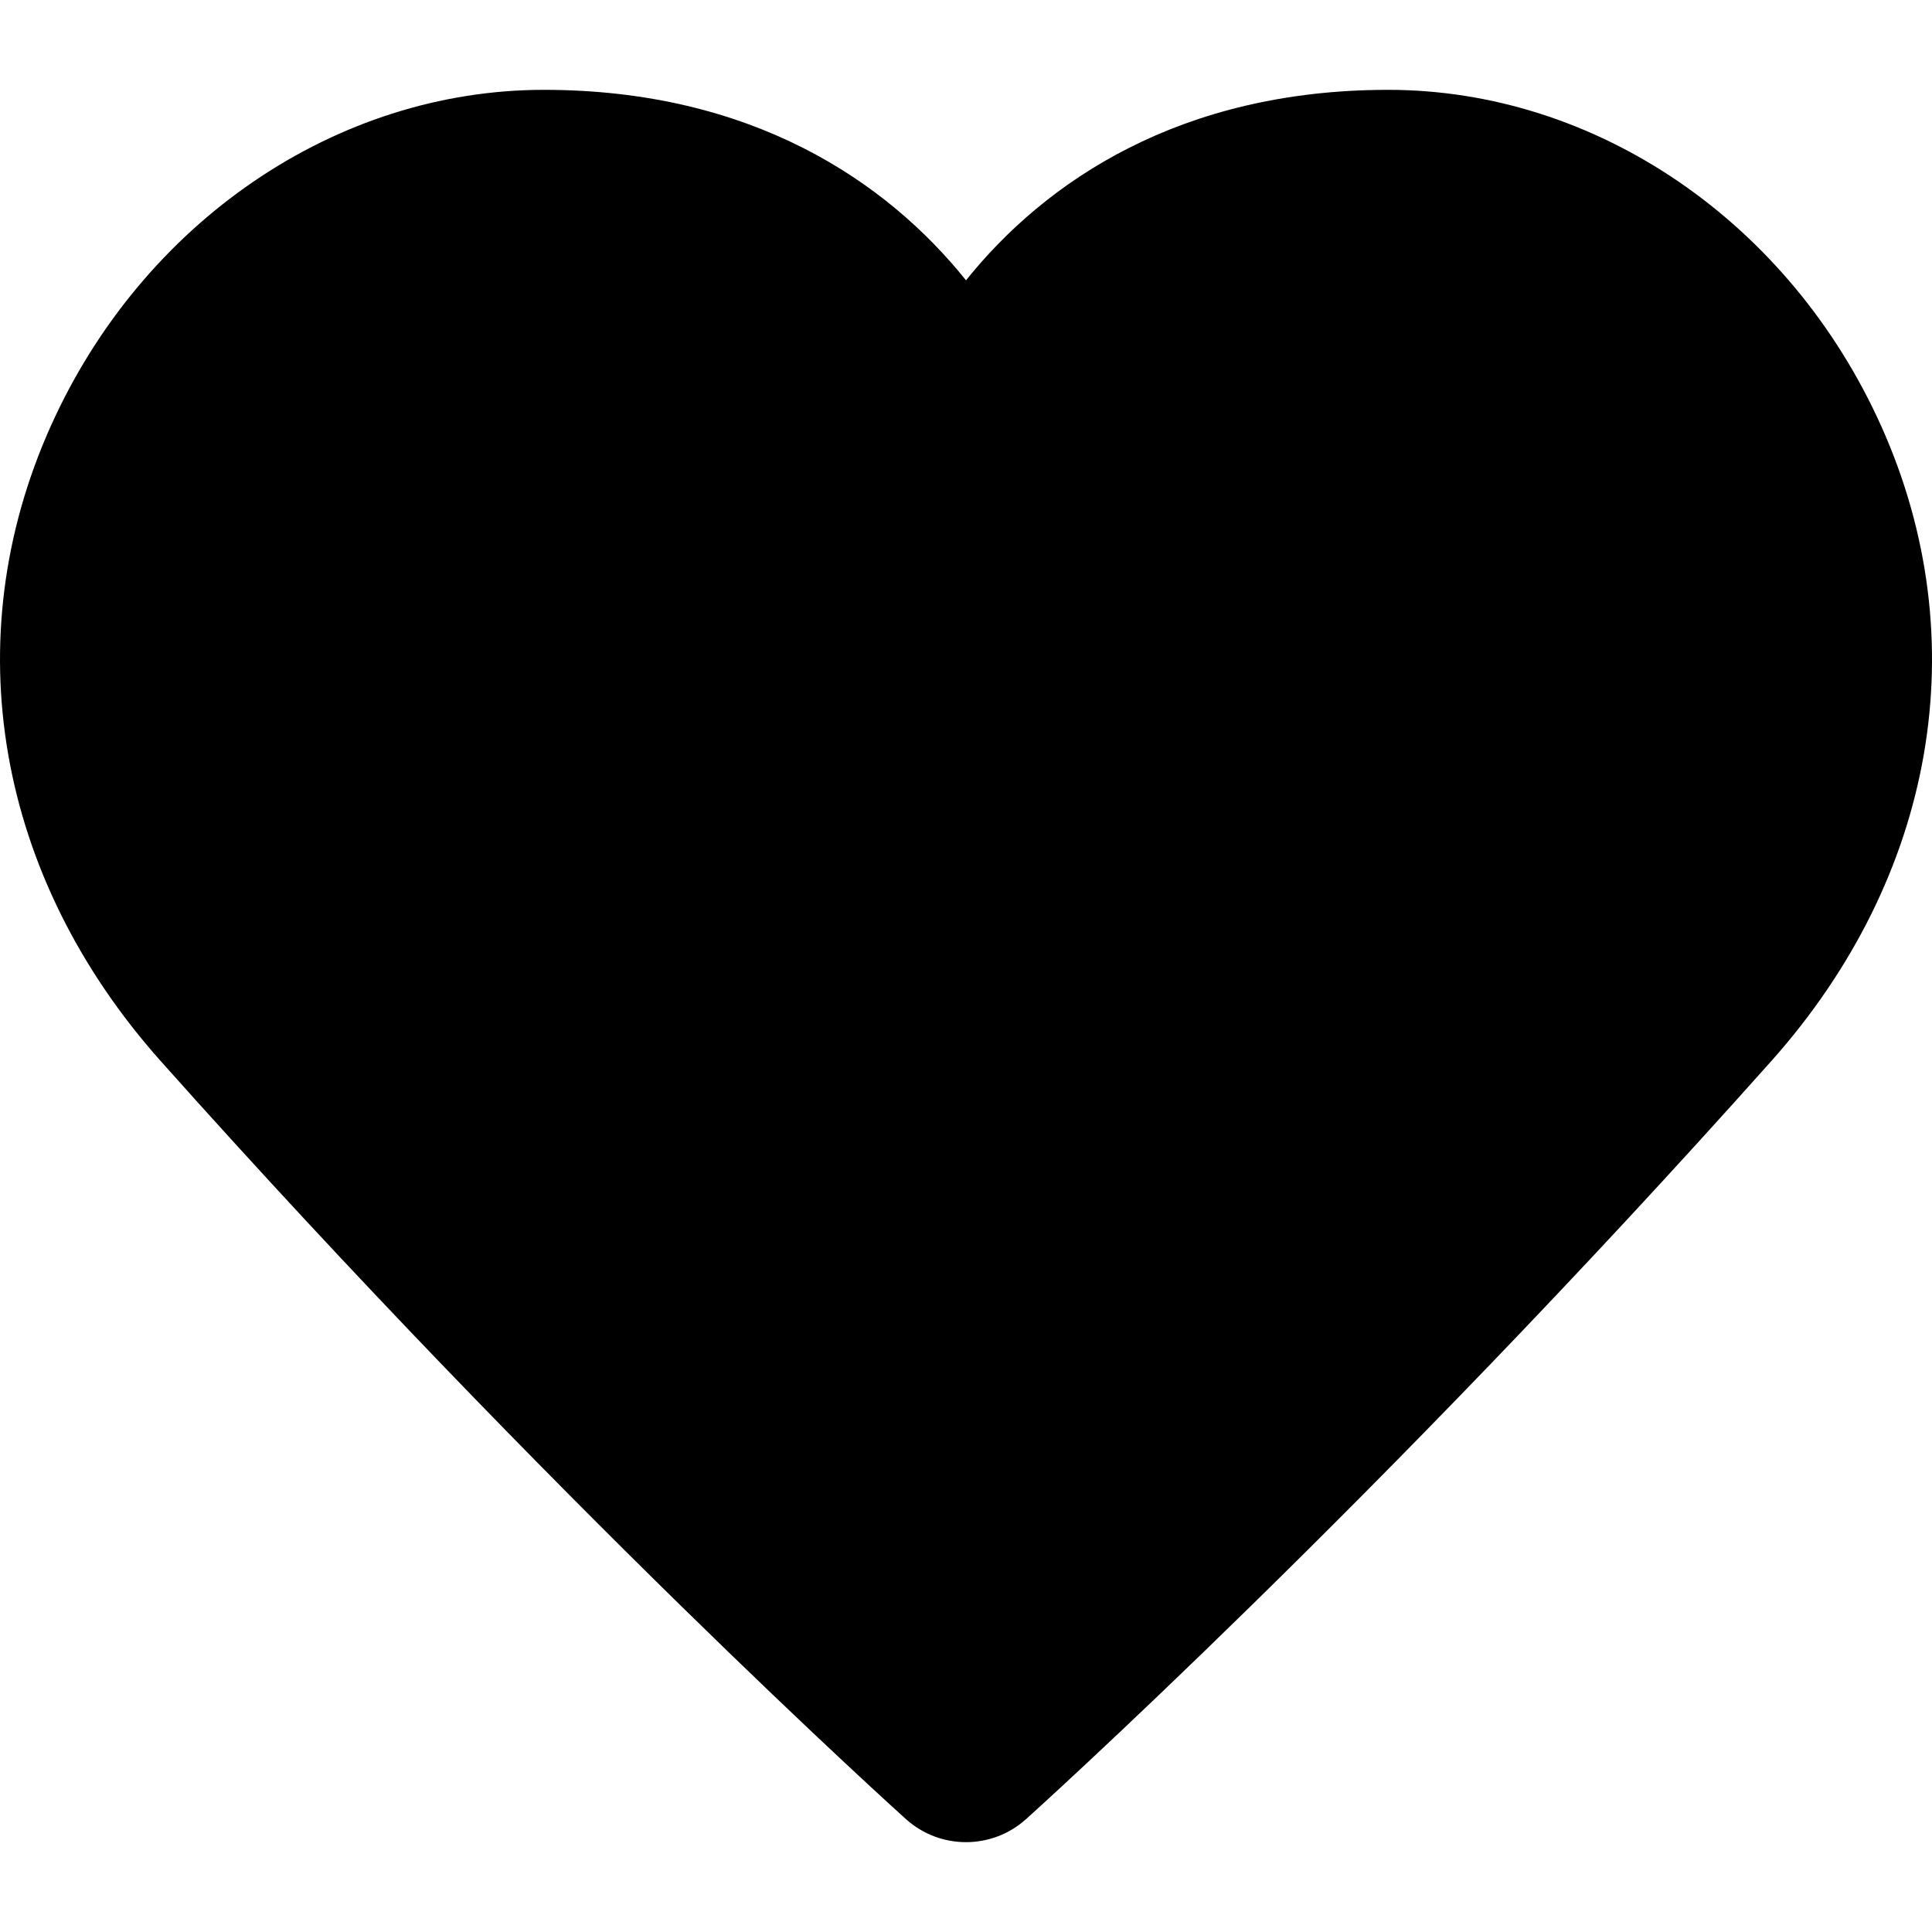 <?xml version="1.0" encoding="utf-8"?>
<!-- Generator: Adobe Illustrator 16.0.0, SVG Export Plug-In . SVG Version: 6.00 Build 0)  -->
<!DOCTYPE svg PUBLIC "-//W3C//DTD SVG 1.1//EN" "http://www.w3.org/Graphics/SVG/1.1/DTD/svg11.dtd">
<svg version="1.1" id="Ebene_1" xmlns="http://www.w3.org/2000/svg" xmlns:xlink="http://www.w3.org/1999/xlink" x="0px" y="0px"
	 width="32px" height="32px" viewBox="0 0 32 32" enable-background="new 0 0 32 32" xml:space="preserve">
<path id="XMLID_18_" d="M31.162,7.064c-1.519-3.387-4.726-5.576-8.17-5.576c-3.443,0-5.677,1.515-6.992,3.155
	c-1.315-1.641-3.549-3.155-6.992-3.155c-3.444,0-6.651,2.189-8.17,5.576c-1.581,3.528-0.898,7.457,1.824,10.511
	c6.522,7.317,12.287,12.505,12.344,12.556c0.283,0.254,0.639,0.381,0.994,0.381s0.711-0.127,0.994-0.381
	c0.057-0.051,5.821-5.238,12.344-12.556C32.061,14.521,32.743,10.593,31.162,7.064z"/>
</svg>
